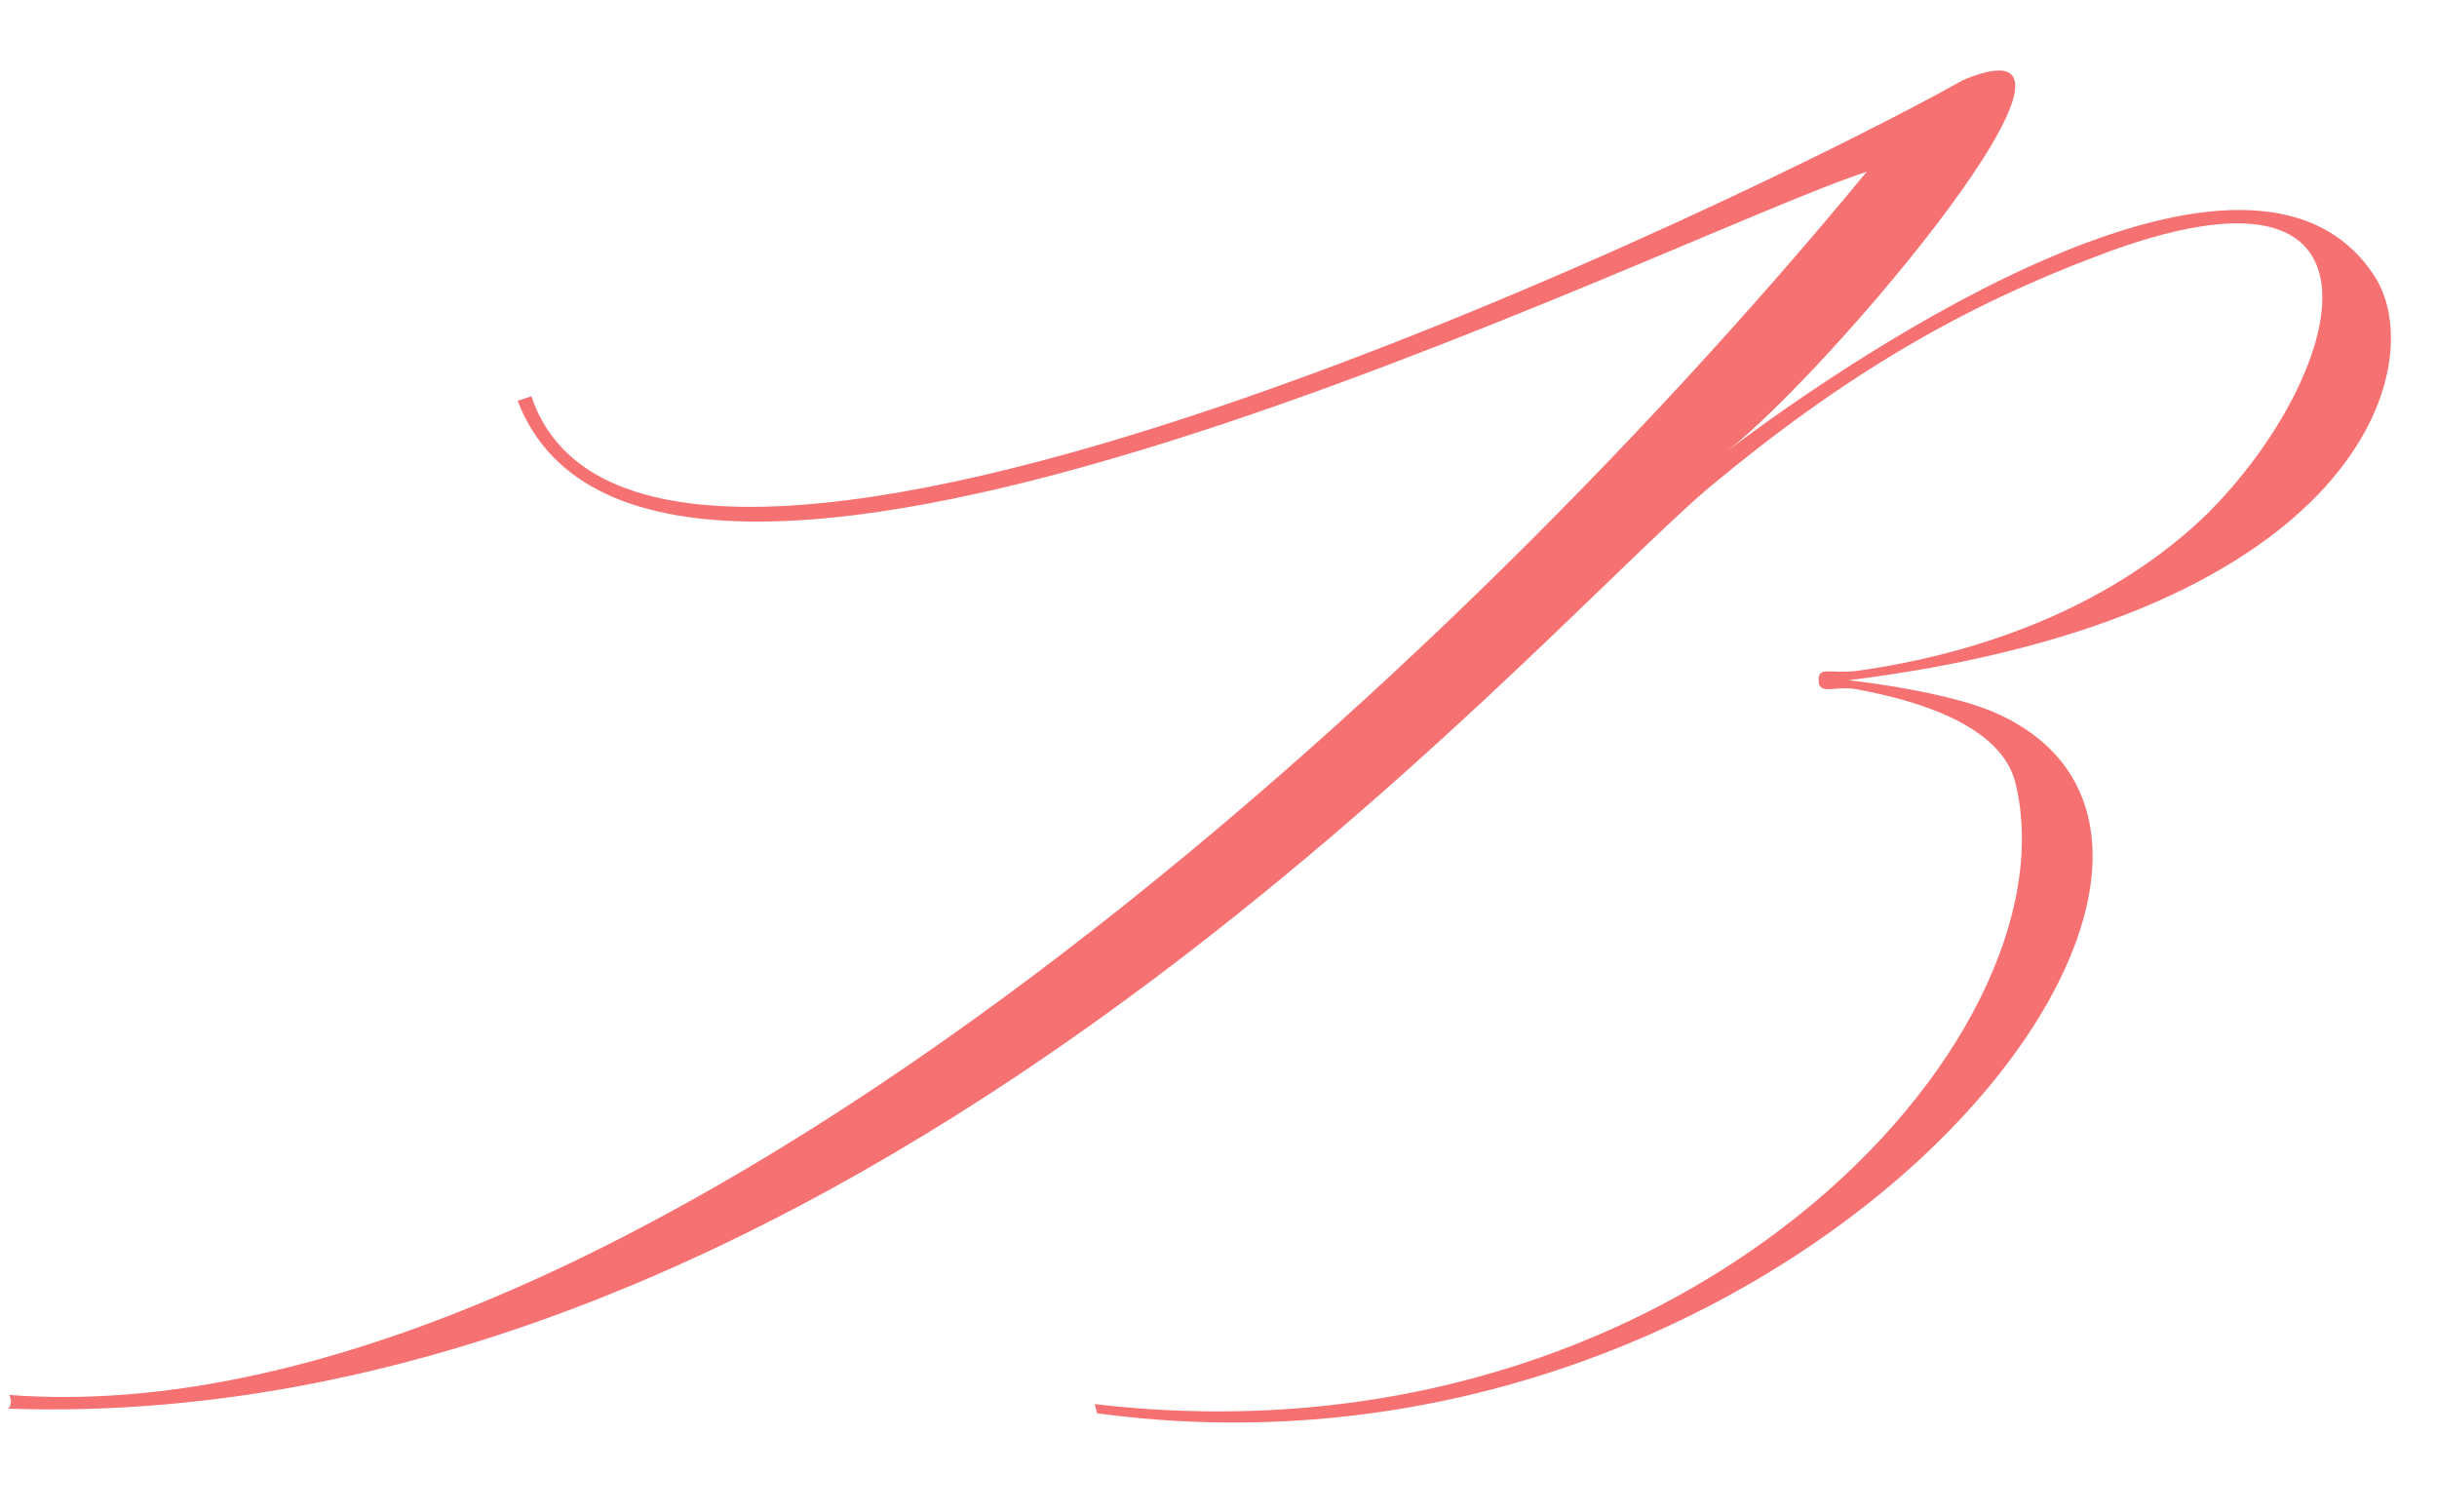 <?xml version="1.0" encoding="UTF-8"?> <svg xmlns="http://www.w3.org/2000/svg" width="266" height="165" viewBox="0 0 266 165" fill="none"> <path d="M201.75 74.25C204.25 74.5 213.5 75.75 218.25 78C252.5 94 195.25 164.5 119.75 154.25L119.5 153.25C183.5 160.75 226.75 113.5 220 85.5C218.5 79.25 209.5 76.5 202.75 75.25C200.5 74.75 198.5 76 198.5 74.25C198.5 72.75 199.5 73.5 202.5 73.25C217 71.25 231 65.75 241 56C256 41 263.25 14.75 228.75 28C214.25 33.5 201.5 40.75 186.5 53.25C166.5 70.25 91.75 156.75 1 153.75C-5.60284e-06 154.25 1.75 153.75 1 152.25C67 157.25 156 76.75 203.75 18.75C182.75 25.5 71.25 82 56.5 43.75L58 43.25C70.5 80.5 193 20.75 214.25 8.75C233.25 0.75 199.75 40.5 188.5 49.25C203 38.25 246 9.5 259.25 30.25C265.25 39.75 257.75 67.25 201.75 74.25Z" fill="#F67172"></path> </svg> 
